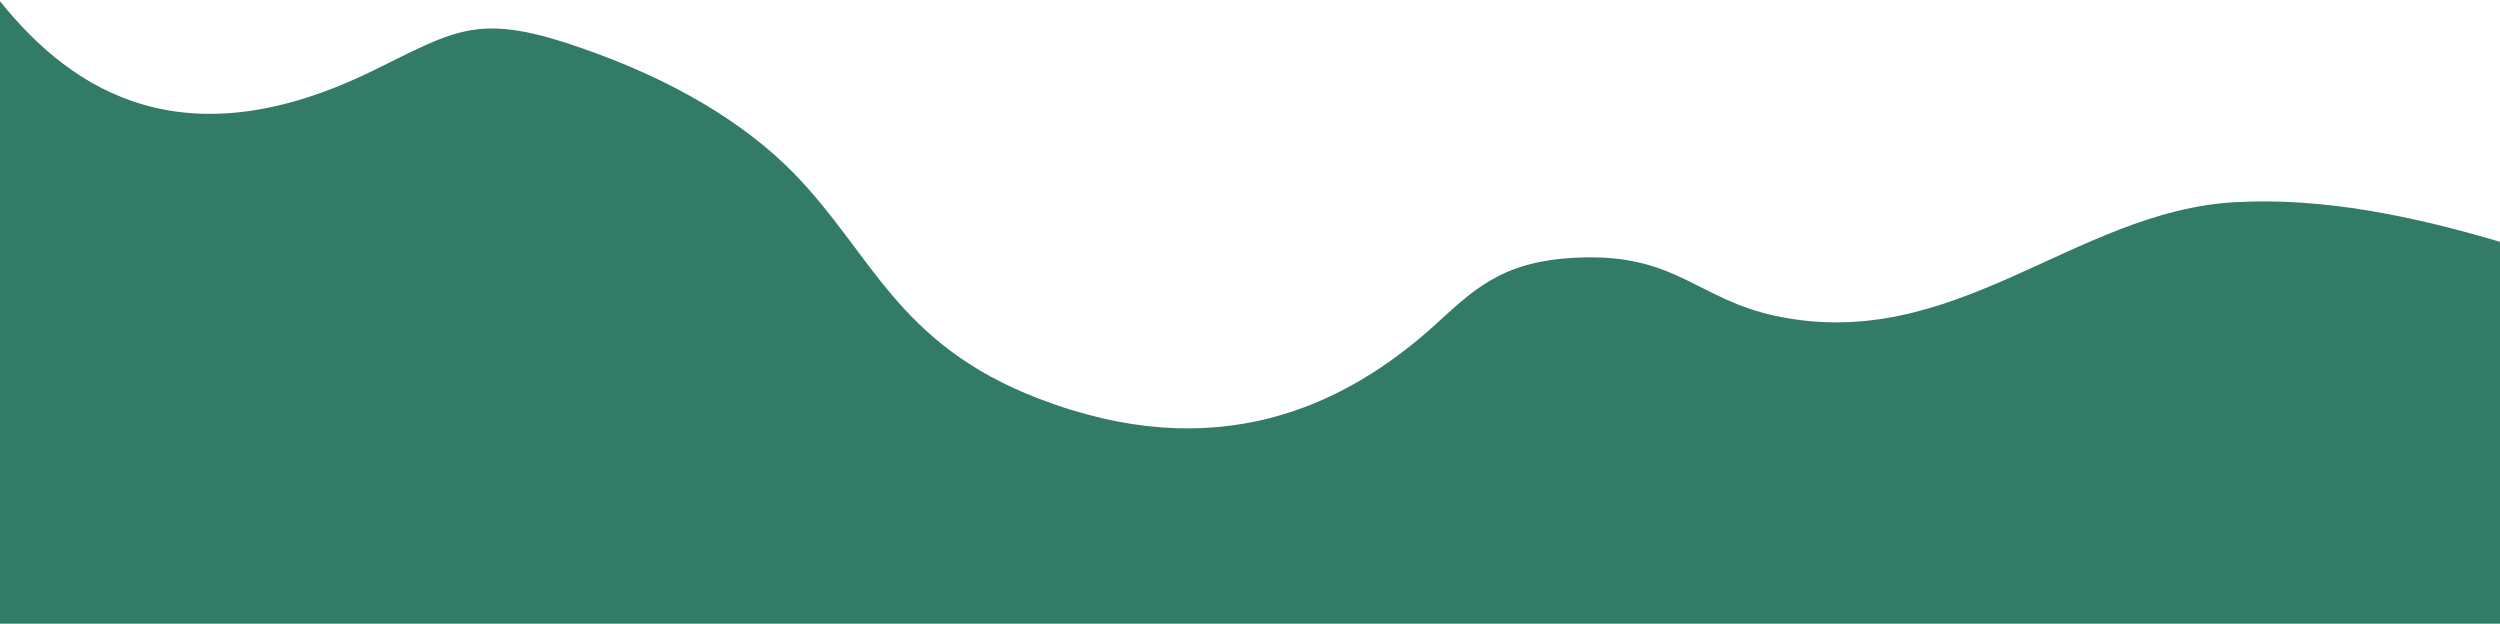 <svg width="1920" height="479" viewBox="0 0 1920 479" fill="none" xmlns="http://www.w3.org/2000/svg">
<path d="M609.024 132.414C669.806 194.255 688.348 264.027 797.541 306.074C932.901 358.172 1031.86 314.173 1104.69 247.168C1135.38 218.921 1158.47 198.297 1219.58 197.652C1288.07 196.914 1305.55 230.186 1363.58 242.603C1501 271.972 1592.86 162.274 1716.29 155.297C1784.28 151.455 1853.43 166.024 1920 185.726L1920 479L0 479L0 0.924C57.024 72.124 143.232 124.407 286.464 54.267C351.552 22.393 367.598 8.884 448.951 37.761C515.879 61.122 570.993 93.711 609.024 132.414Z" fill="#317B67"/>
</svg>
